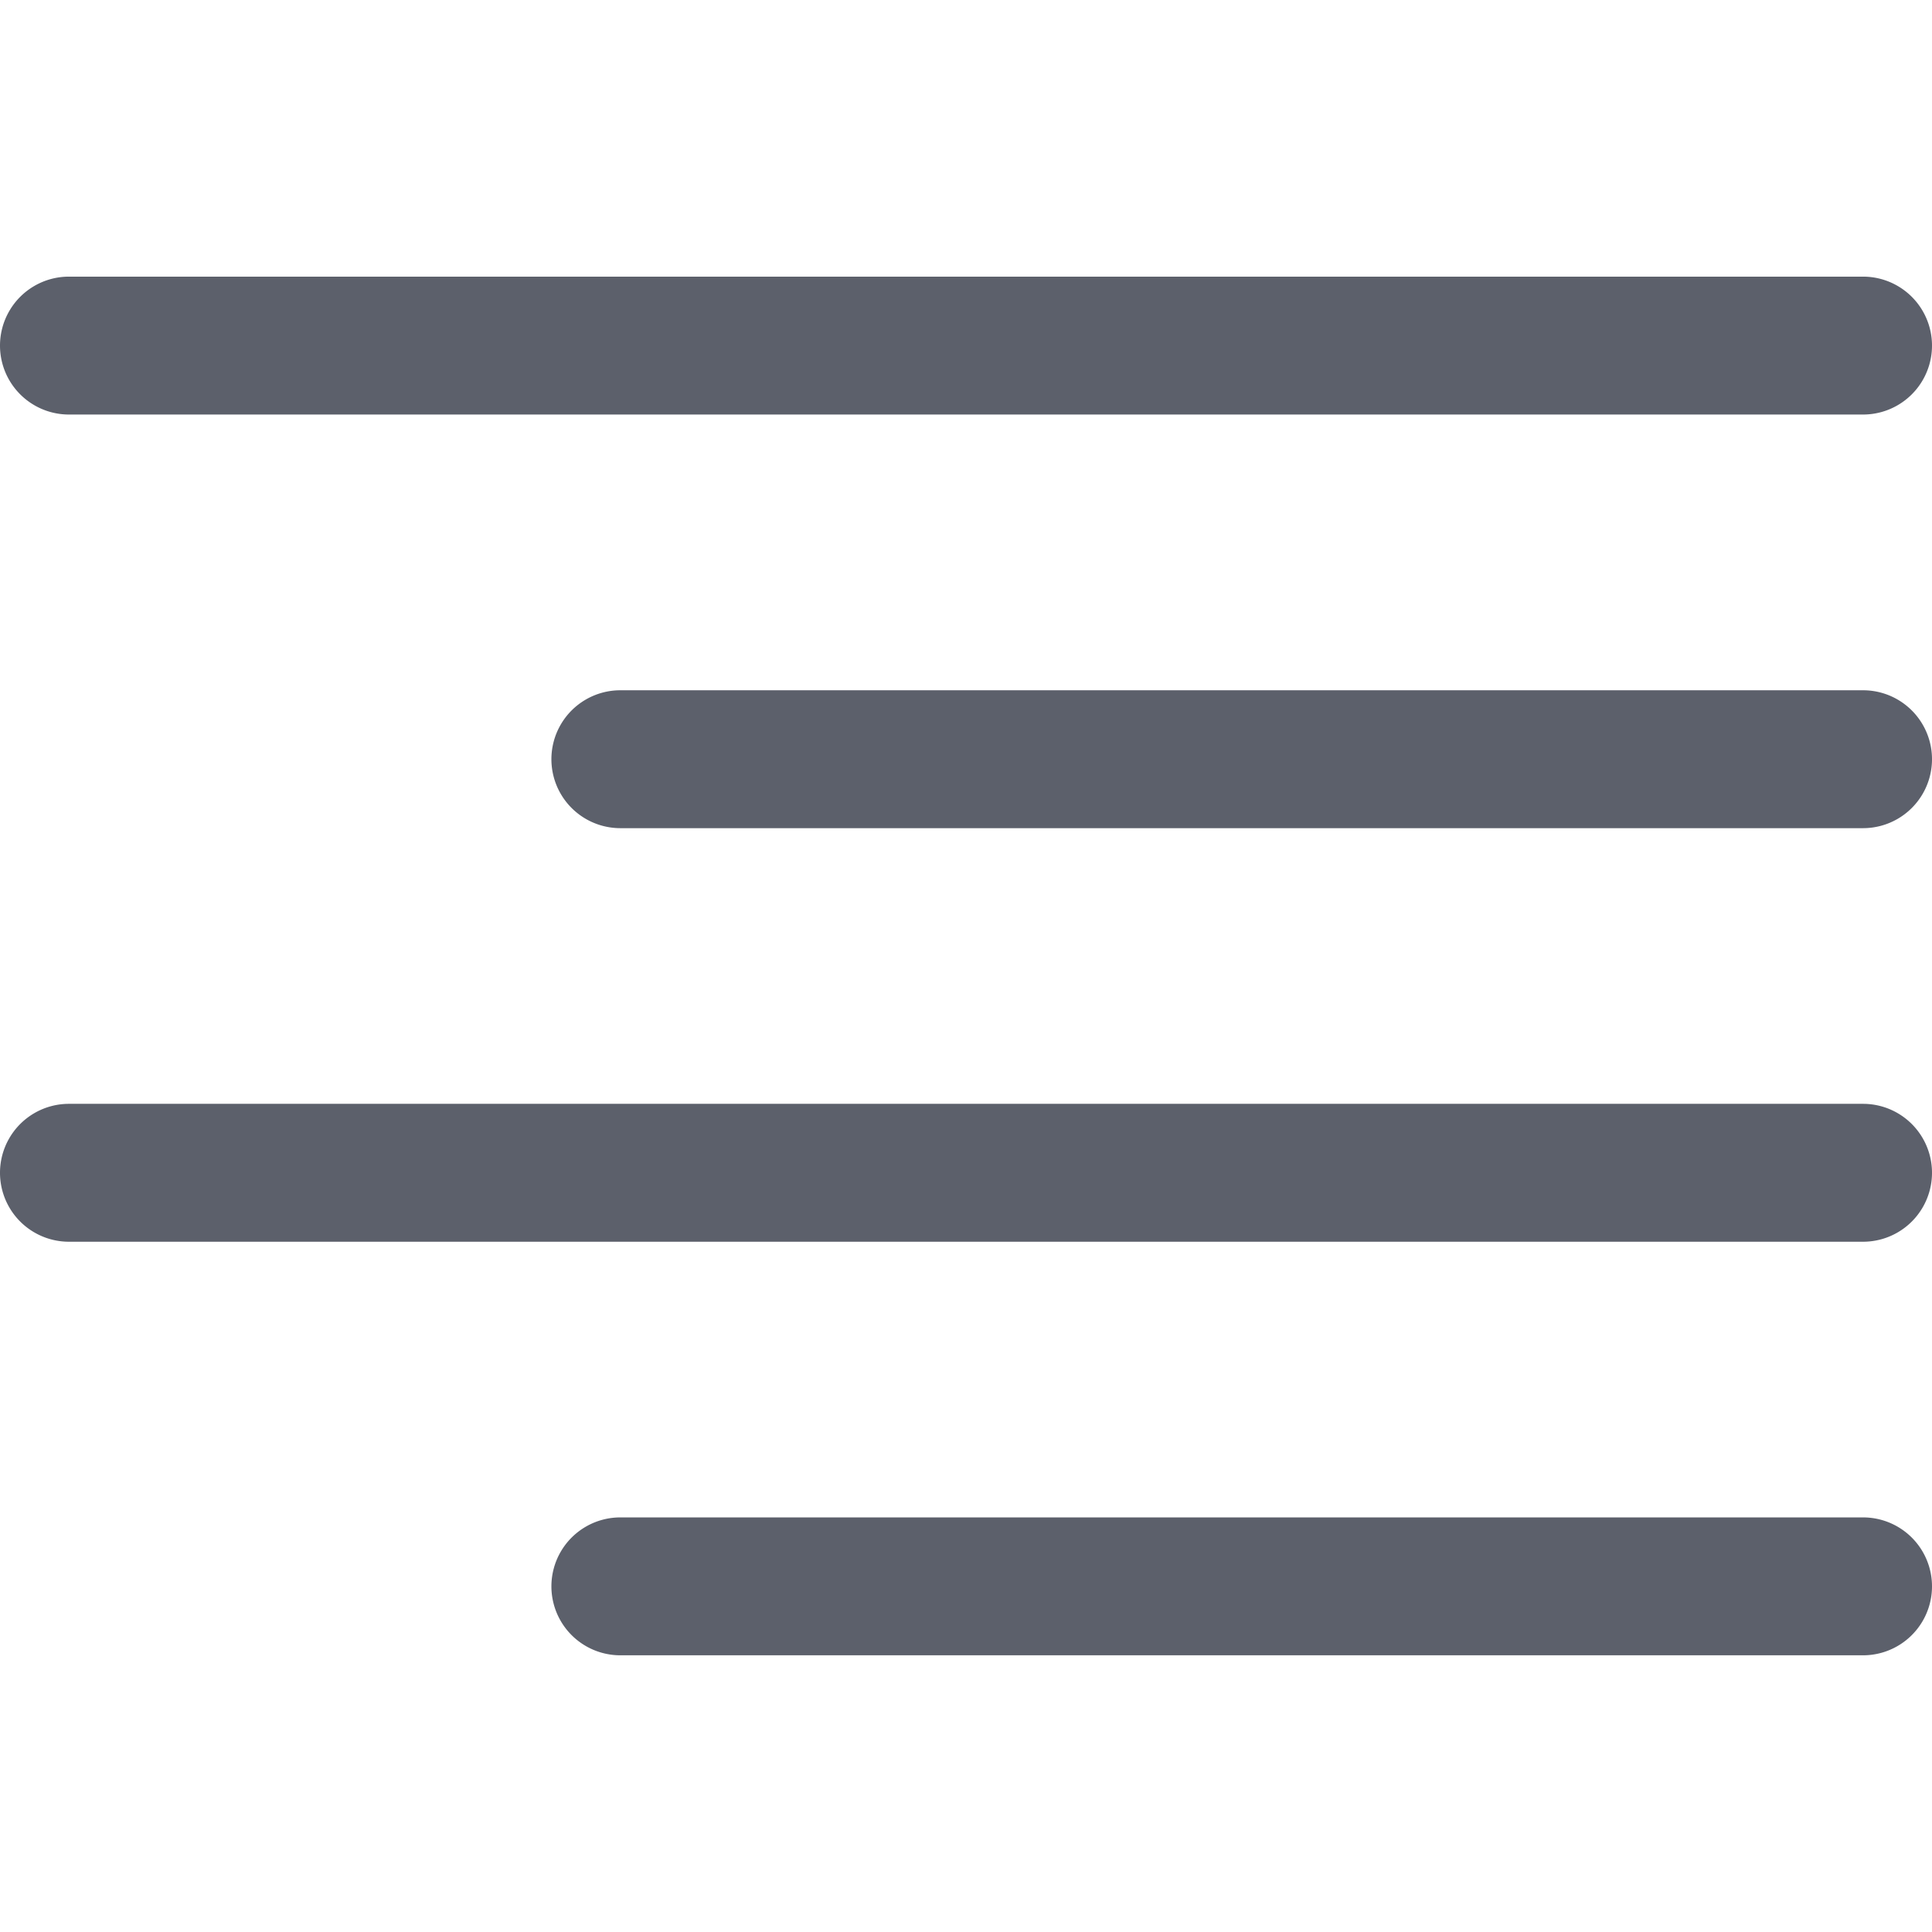 <svg height="300" width="300" fill="#5c606b" xmlns="http://www.w3.org/2000/svg" viewBox="0 0 32 32"><path d="M30.842 4.582h.016a1.142 1.142 0 110 2.284H1.142a1.142 1.142 0 110-2.284h.017zM30.842 11.433h.016a1.142 1.142 0 110 2.284H10.275a1.142 1.142 0 110-2.284h.017zM30.842 18.283h.016a1.142 1.142 0 110 2.284H1.142a1.142 1.142 0 110-2.284h.017zM30.842 25.133h.016a1.142 1.142 0 110 2.284H10.275a1.142 1.142 0 110-2.284h.017z"/></svg>